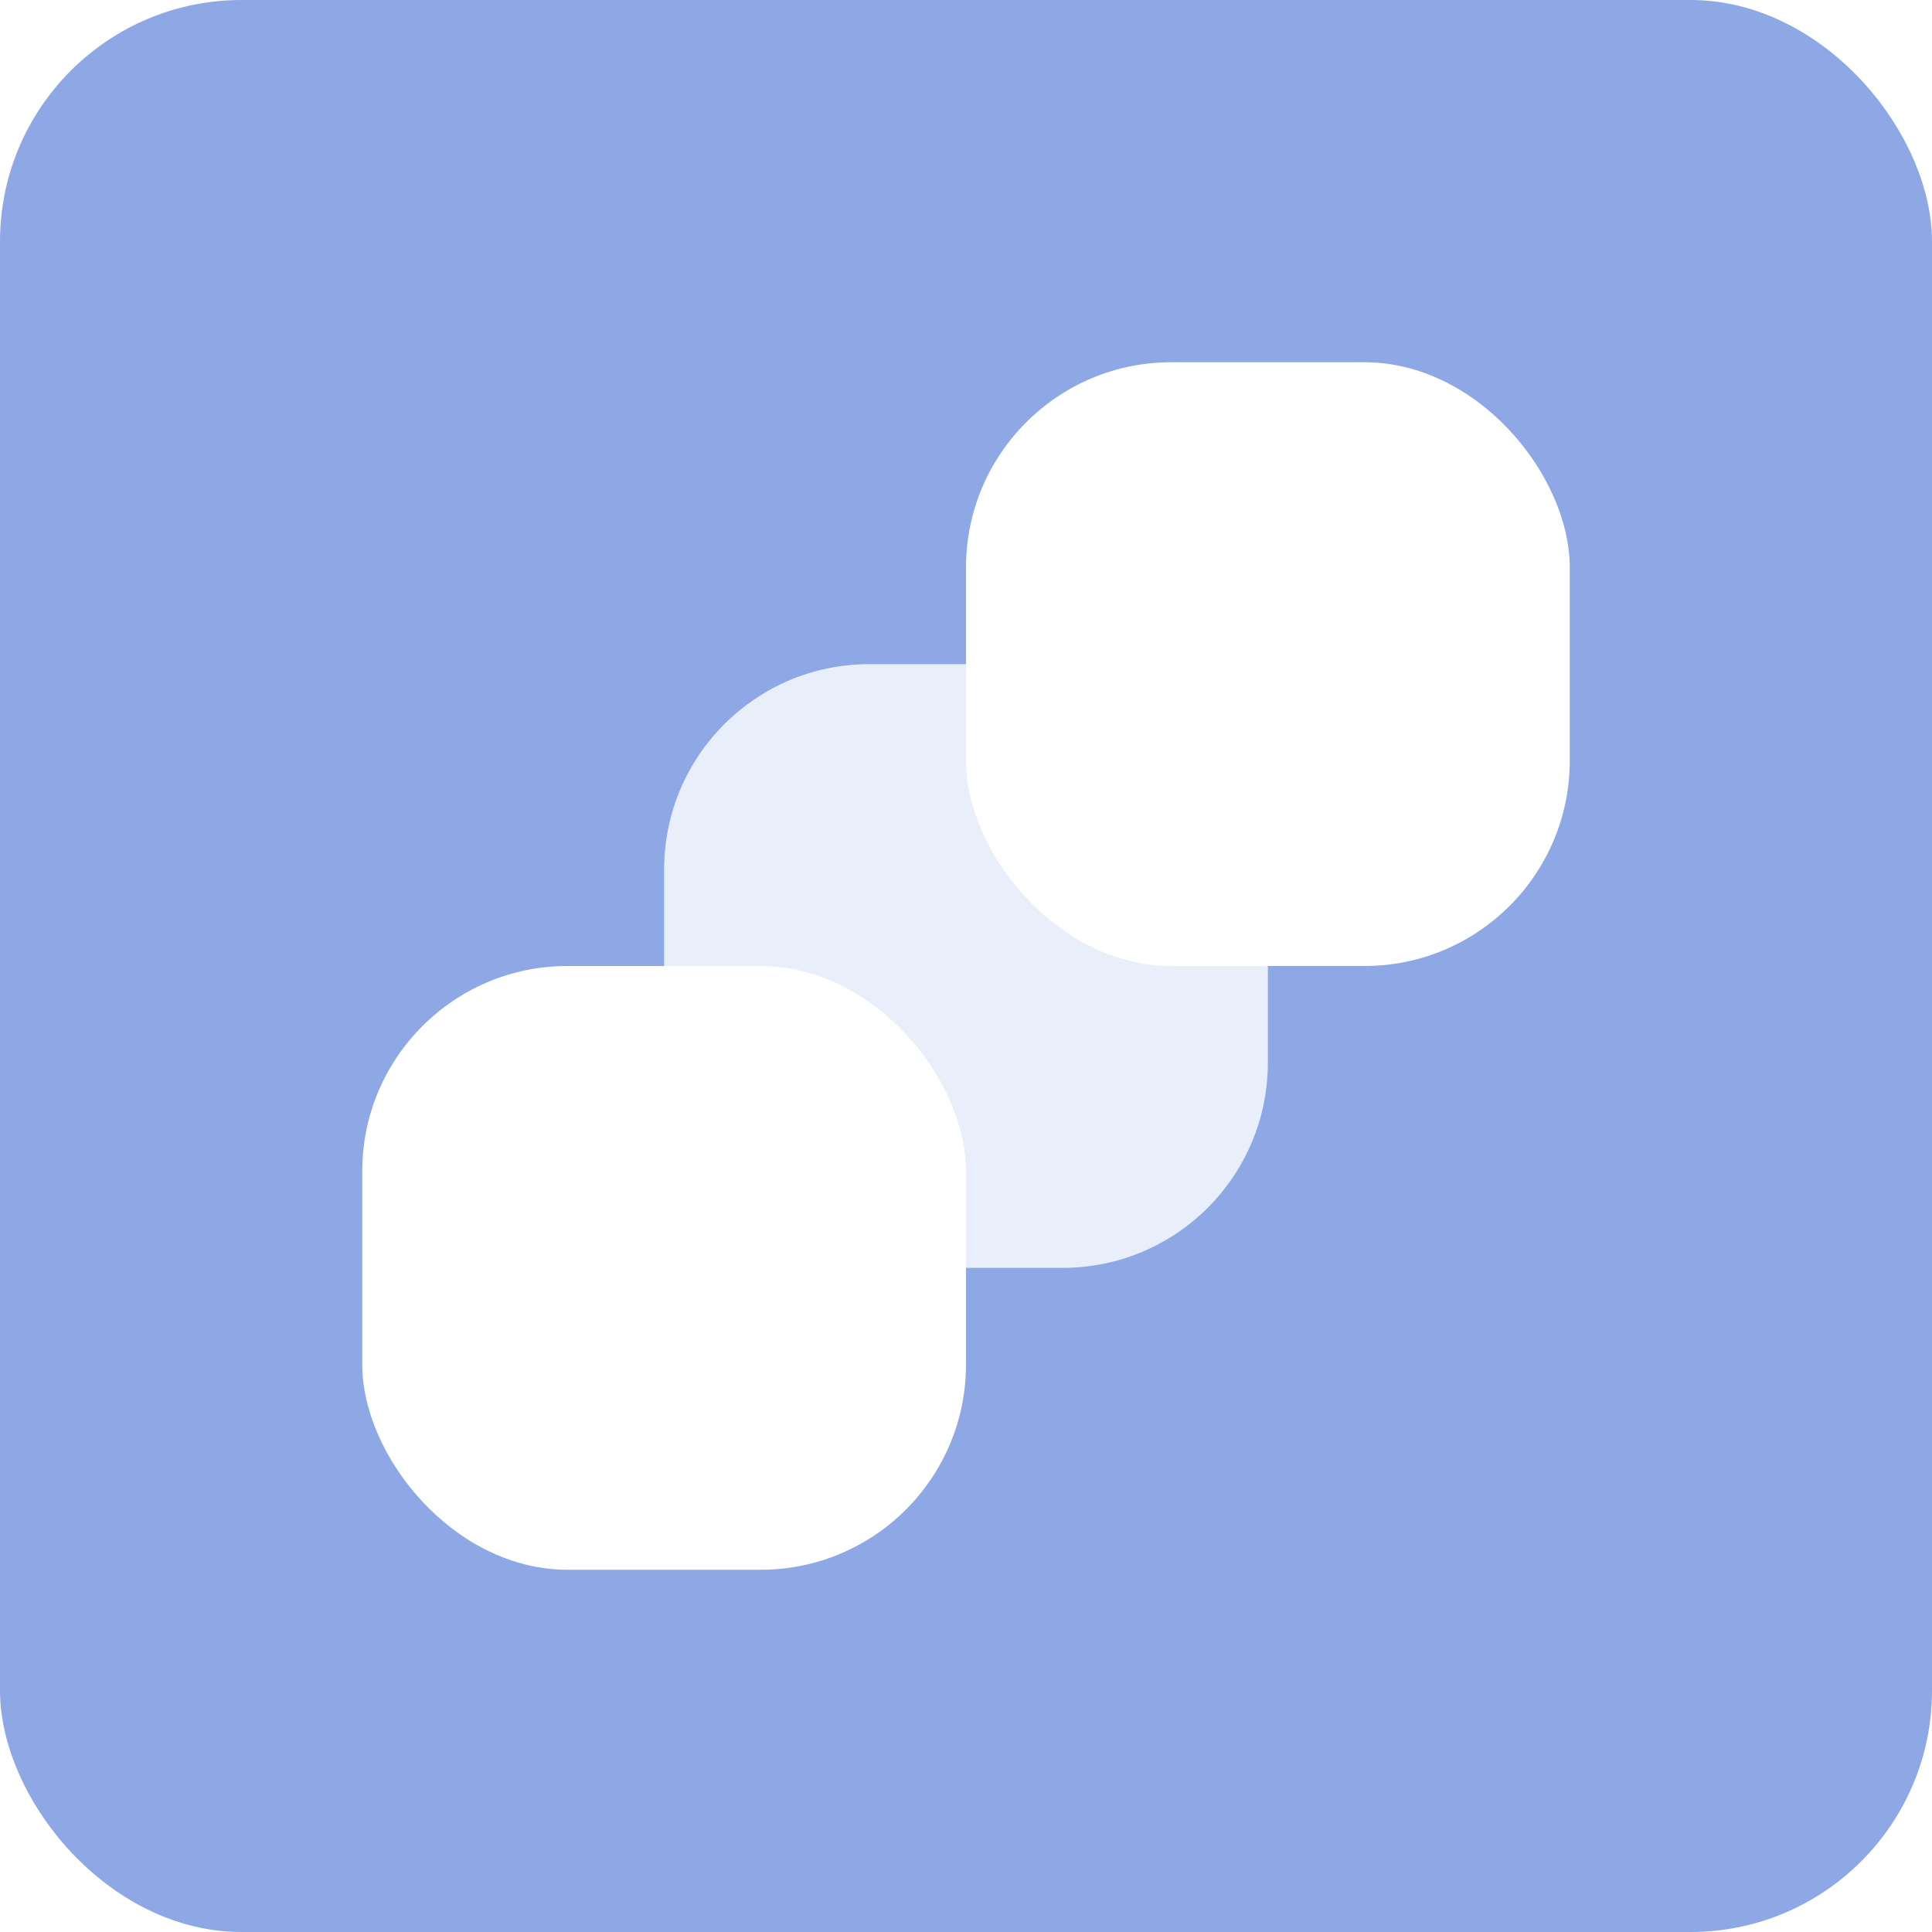 <?xml version="1.0" encoding="UTF-8"?> <svg xmlns="http://www.w3.org/2000/svg" width="40" height="40" viewBox="0 0 40 40" fill="none"><rect width="40" height="40" rx="5" fill="#8EA8E5"></rect><rect x="20" y="7.5" width="12.5" height="12.5" rx="4.25" fill="white"></rect><g opacity="0.8" filter="url(#filter0_bii_127_289)"><rect x="13.75" y="13.75" width="12.5" height="12.5" rx="4.25" fill="white"></rect></g><rect x="7.5" y="20" width="12.5" height="12.5" rx="4.25" fill="white"></rect><defs><filter id="filter0_bii_127_289" x="-20.25" y="-20.25" width="80.5" height="80.5" filterUnits="userSpaceOnUse" color-interpolation-filters="sRGB"><feFlood flood-opacity="0" result="BackgroundImageFix"></feFlood><feGaussianBlur in="BackgroundImageFix" stdDeviation="17"></feGaussianBlur><feComposite in2="SourceAlpha" operator="in" result="effect1_backgroundBlur_127_289"></feComposite><feBlend mode="normal" in="SourceGraphic" in2="effect1_backgroundBlur_127_289" result="shape"></feBlend><feColorMatrix in="SourceAlpha" type="matrix" values="0 0 0 0 0 0 0 0 0 0 0 0 0 0 0 0 0 0 127 0" result="hardAlpha"></feColorMatrix><feOffset dx="-14.875" dy="14.875"></feOffset><feGaussianBlur stdDeviation="7.438"></feGaussianBlur><feComposite in2="hardAlpha" operator="arithmetic" k2="-1" k3="1"></feComposite><feColorMatrix type="matrix" values="0 0 0 0 1 0 0 0 0 1 0 0 0 0 1 0 0 0 0.109 0"></feColorMatrix><feBlend mode="normal" in2="shape" result="effect2_innerShadow_127_289"></feBlend><feColorMatrix in="SourceAlpha" type="matrix" values="0 0 0 0 0 0 0 0 0 0 0 0 0 0 0 0 0 0 127 0" result="hardAlpha"></feColorMatrix><feOffset dx="14.875" dy="-14.875"></feOffset><feGaussianBlur stdDeviation="7.438"></feGaussianBlur><feComposite in2="hardAlpha" operator="arithmetic" k2="-1" k3="1"></feComposite><feColorMatrix type="matrix" values="0 0 0 0 0.647 0 0 0 0 0.647 0 0 0 0 0.647 0 0 0 0.109 0"></feColorMatrix><feBlend mode="normal" in2="effect2_innerShadow_127_289" result="effect3_innerShadow_127_289"></feBlend></filter></defs></svg> 